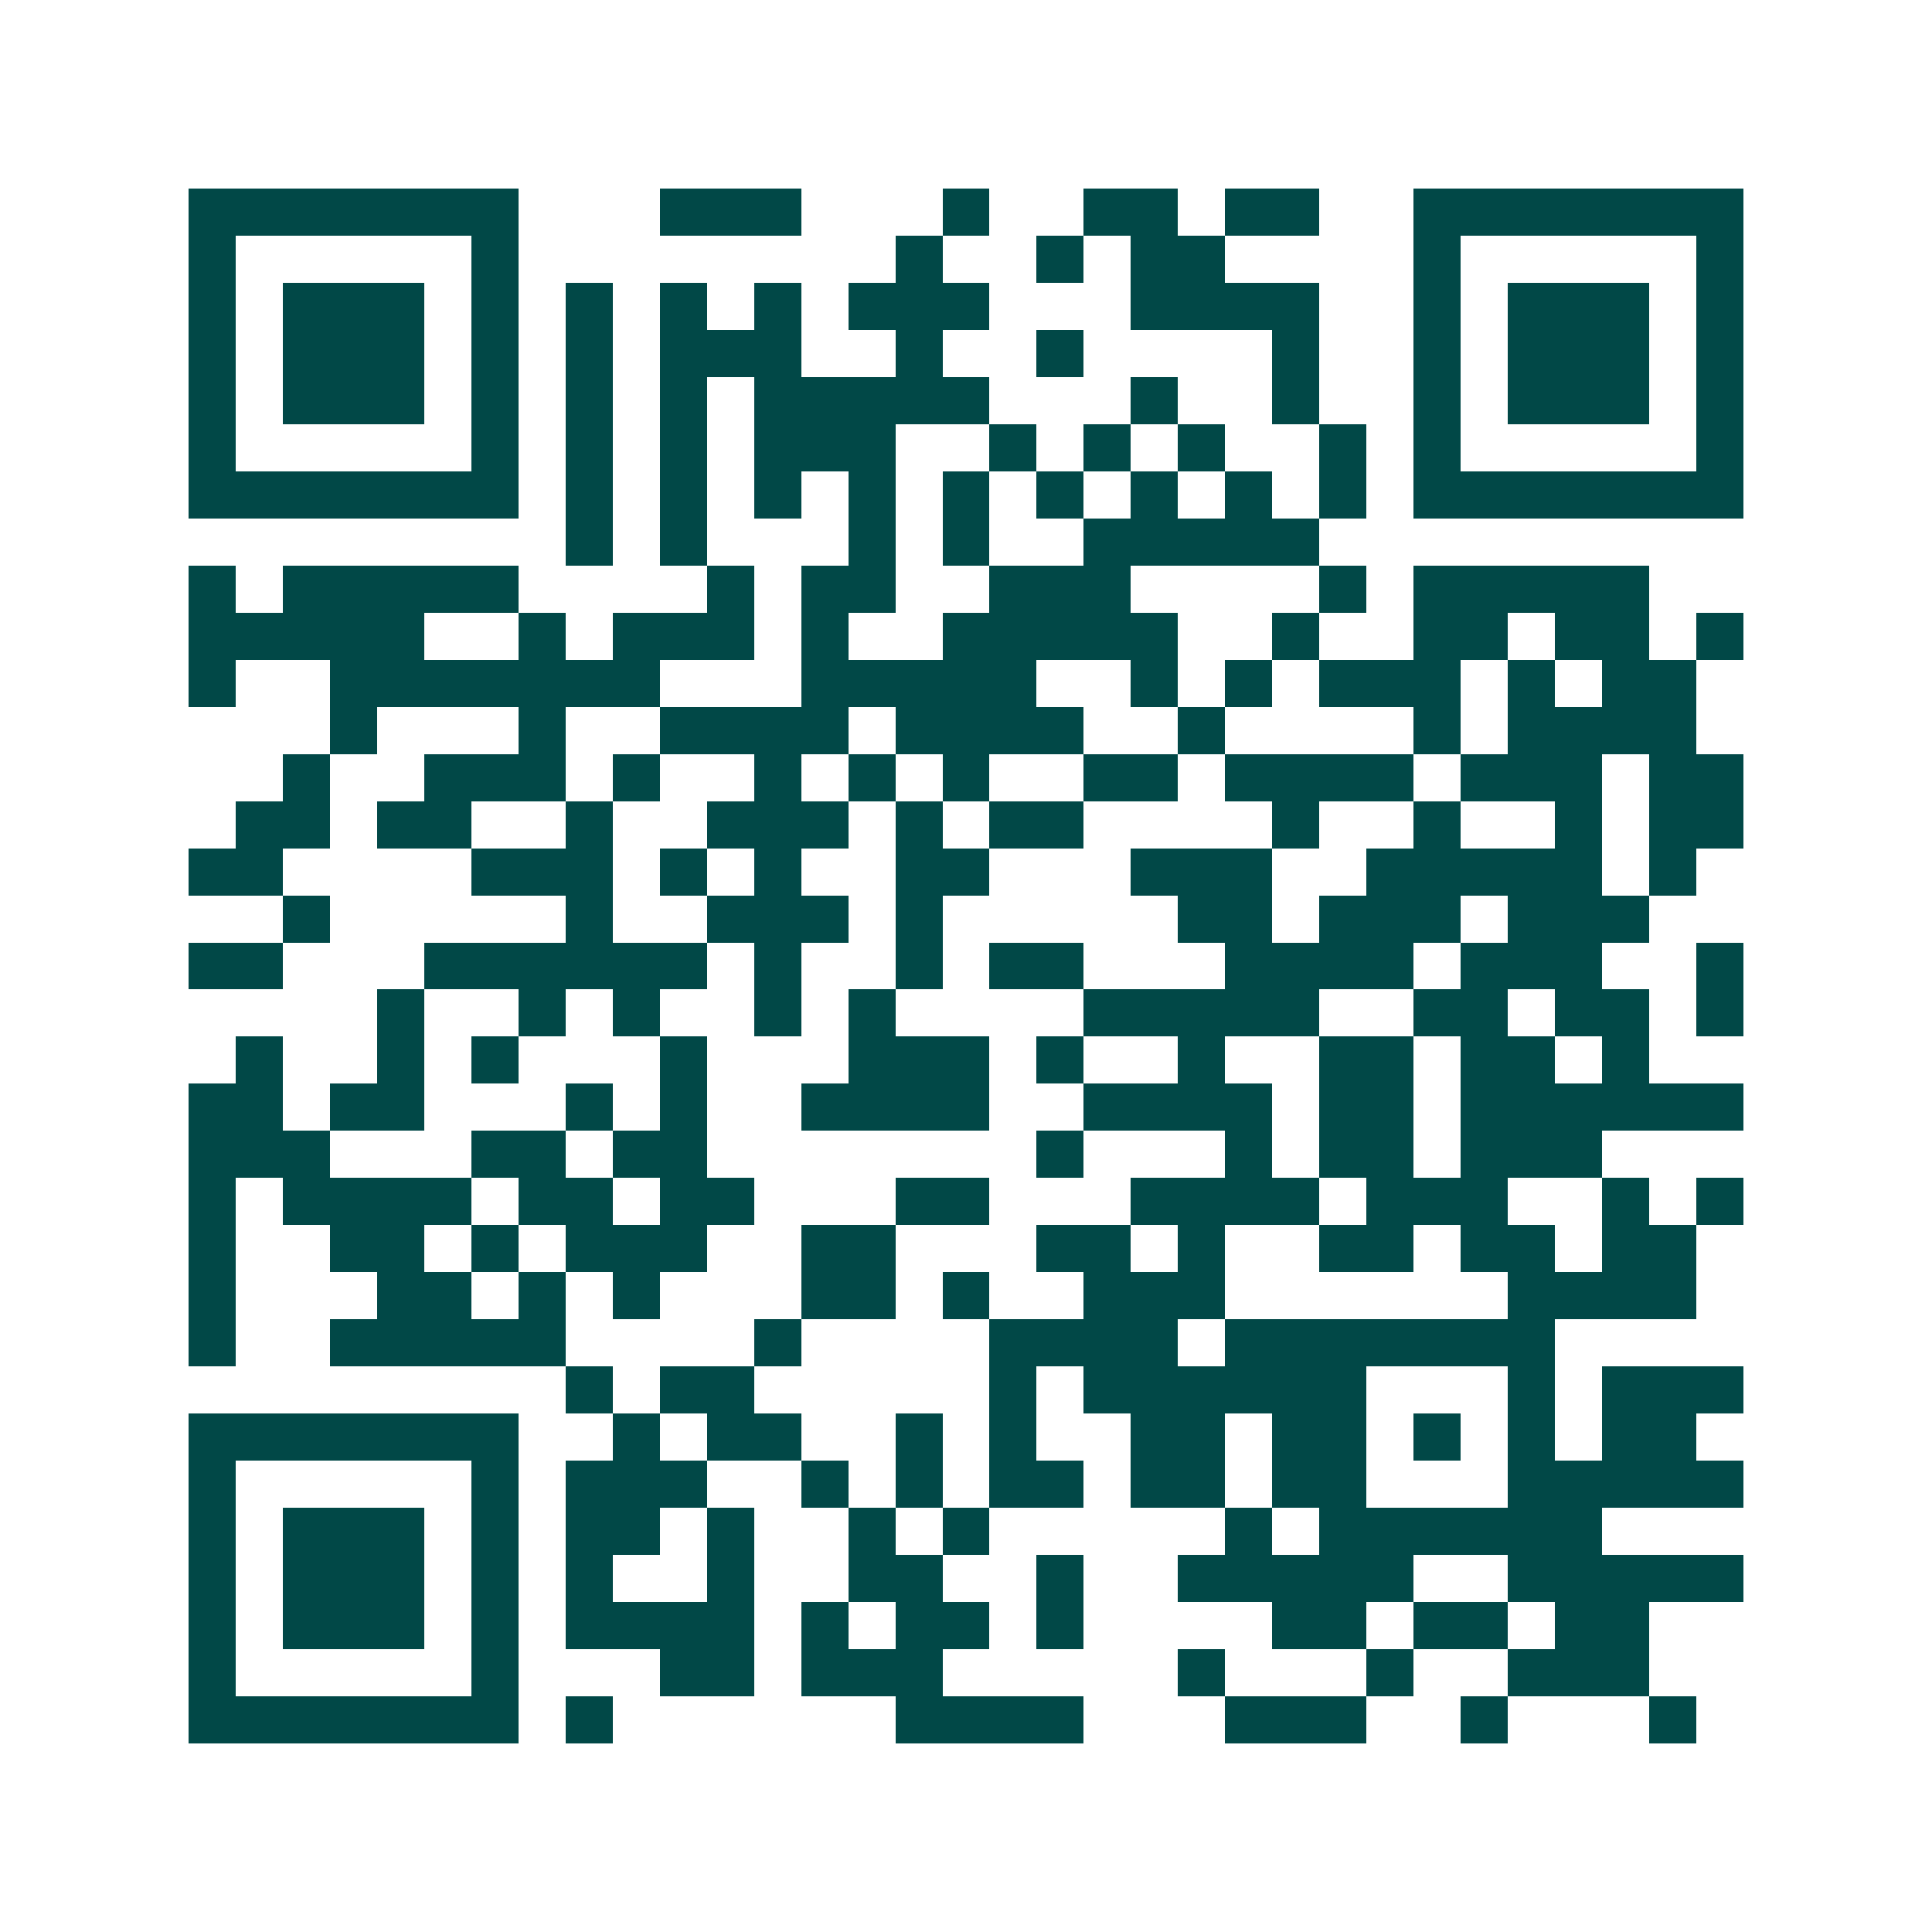 <svg xmlns="http://www.w3.org/2000/svg" width="200" height="200" viewBox="0 0 41 41" shape-rendering="crispEdges"><path fill="#ffffff" d="M0 0h41v41H0z"/><path stroke="#014847" d="M4 4.5h7m3 0h3m3 0h1m2 0h2m1 0h2m2 0h7M4 5.5h1m5 0h1m8 0h1m2 0h1m1 0h2m4 0h1m5 0h1M4 6.5h1m1 0h3m1 0h1m1 0h1m1 0h1m1 0h1m1 0h3m3 0h4m2 0h1m1 0h3m1 0h1M4 7.5h1m1 0h3m1 0h1m1 0h1m1 0h3m2 0h1m2 0h1m4 0h1m2 0h1m1 0h3m1 0h1M4 8.5h1m1 0h3m1 0h1m1 0h1m1 0h1m1 0h5m3 0h1m2 0h1m2 0h1m1 0h3m1 0h1M4 9.5h1m5 0h1m1 0h1m1 0h1m1 0h3m2 0h1m1 0h1m1 0h1m2 0h1m1 0h1m5 0h1M4 10.5h7m1 0h1m1 0h1m1 0h1m1 0h1m1 0h1m1 0h1m1 0h1m1 0h1m1 0h1m1 0h7M12 11.5h1m1 0h1m3 0h1m1 0h1m2 0h5M4 12.5h1m1 0h5m4 0h1m1 0h2m2 0h3m4 0h1m1 0h5M4 13.5h5m2 0h1m1 0h3m1 0h1m2 0h5m2 0h1m2 0h2m1 0h2m1 0h1M4 14.5h1m2 0h7m3 0h5m2 0h1m1 0h1m1 0h3m1 0h1m1 0h2M7 15.5h1m3 0h1m2 0h4m1 0h4m2 0h1m4 0h1m1 0h4M6 16.5h1m2 0h3m1 0h1m2 0h1m1 0h1m1 0h1m2 0h2m1 0h4m1 0h3m1 0h2M5 17.5h2m1 0h2m2 0h1m2 0h3m1 0h1m1 0h2m4 0h1m2 0h1m2 0h1m1 0h2M4 18.5h2m4 0h3m1 0h1m1 0h1m2 0h2m3 0h3m2 0h5m1 0h1M6 19.5h1m5 0h1m2 0h3m1 0h1m5 0h2m1 0h3m1 0h3M4 20.5h2m3 0h6m1 0h1m2 0h1m1 0h2m3 0h4m1 0h3m2 0h1M8 21.5h1m2 0h1m1 0h1m2 0h1m1 0h1m4 0h5m2 0h2m1 0h2m1 0h1M5 22.5h1m2 0h1m1 0h1m3 0h1m3 0h3m1 0h1m2 0h1m2 0h2m1 0h2m1 0h1M4 23.5h2m1 0h2m3 0h1m1 0h1m2 0h4m2 0h4m1 0h2m1 0h6M4 24.5h3m3 0h2m1 0h2m7 0h1m3 0h1m1 0h2m1 0h3M4 25.5h1m1 0h4m1 0h2m1 0h2m3 0h2m3 0h4m1 0h3m2 0h1m1 0h1M4 26.5h1m2 0h2m1 0h1m1 0h3m2 0h2m3 0h2m1 0h1m2 0h2m1 0h2m1 0h2M4 27.5h1m3 0h2m1 0h1m1 0h1m3 0h2m1 0h1m2 0h3m6 0h4M4 28.5h1m2 0h5m4 0h1m4 0h4m1 0h7M12 29.5h1m1 0h2m5 0h1m1 0h6m3 0h1m1 0h3M4 30.5h7m2 0h1m1 0h2m2 0h1m1 0h1m2 0h2m1 0h2m1 0h1m1 0h1m1 0h2M4 31.5h1m5 0h1m1 0h3m2 0h1m1 0h1m1 0h2m1 0h2m1 0h2m3 0h5M4 32.5h1m1 0h3m1 0h1m1 0h2m1 0h1m2 0h1m1 0h1m5 0h1m1 0h6M4 33.5h1m1 0h3m1 0h1m1 0h1m2 0h1m2 0h2m2 0h1m2 0h5m2 0h5M4 34.5h1m1 0h3m1 0h1m1 0h4m1 0h1m1 0h2m1 0h1m4 0h2m1 0h2m1 0h2M4 35.5h1m5 0h1m3 0h2m1 0h3m5 0h1m3 0h1m2 0h3M4 36.5h7m1 0h1m6 0h4m3 0h3m2 0h1m3 0h1"/></svg>

